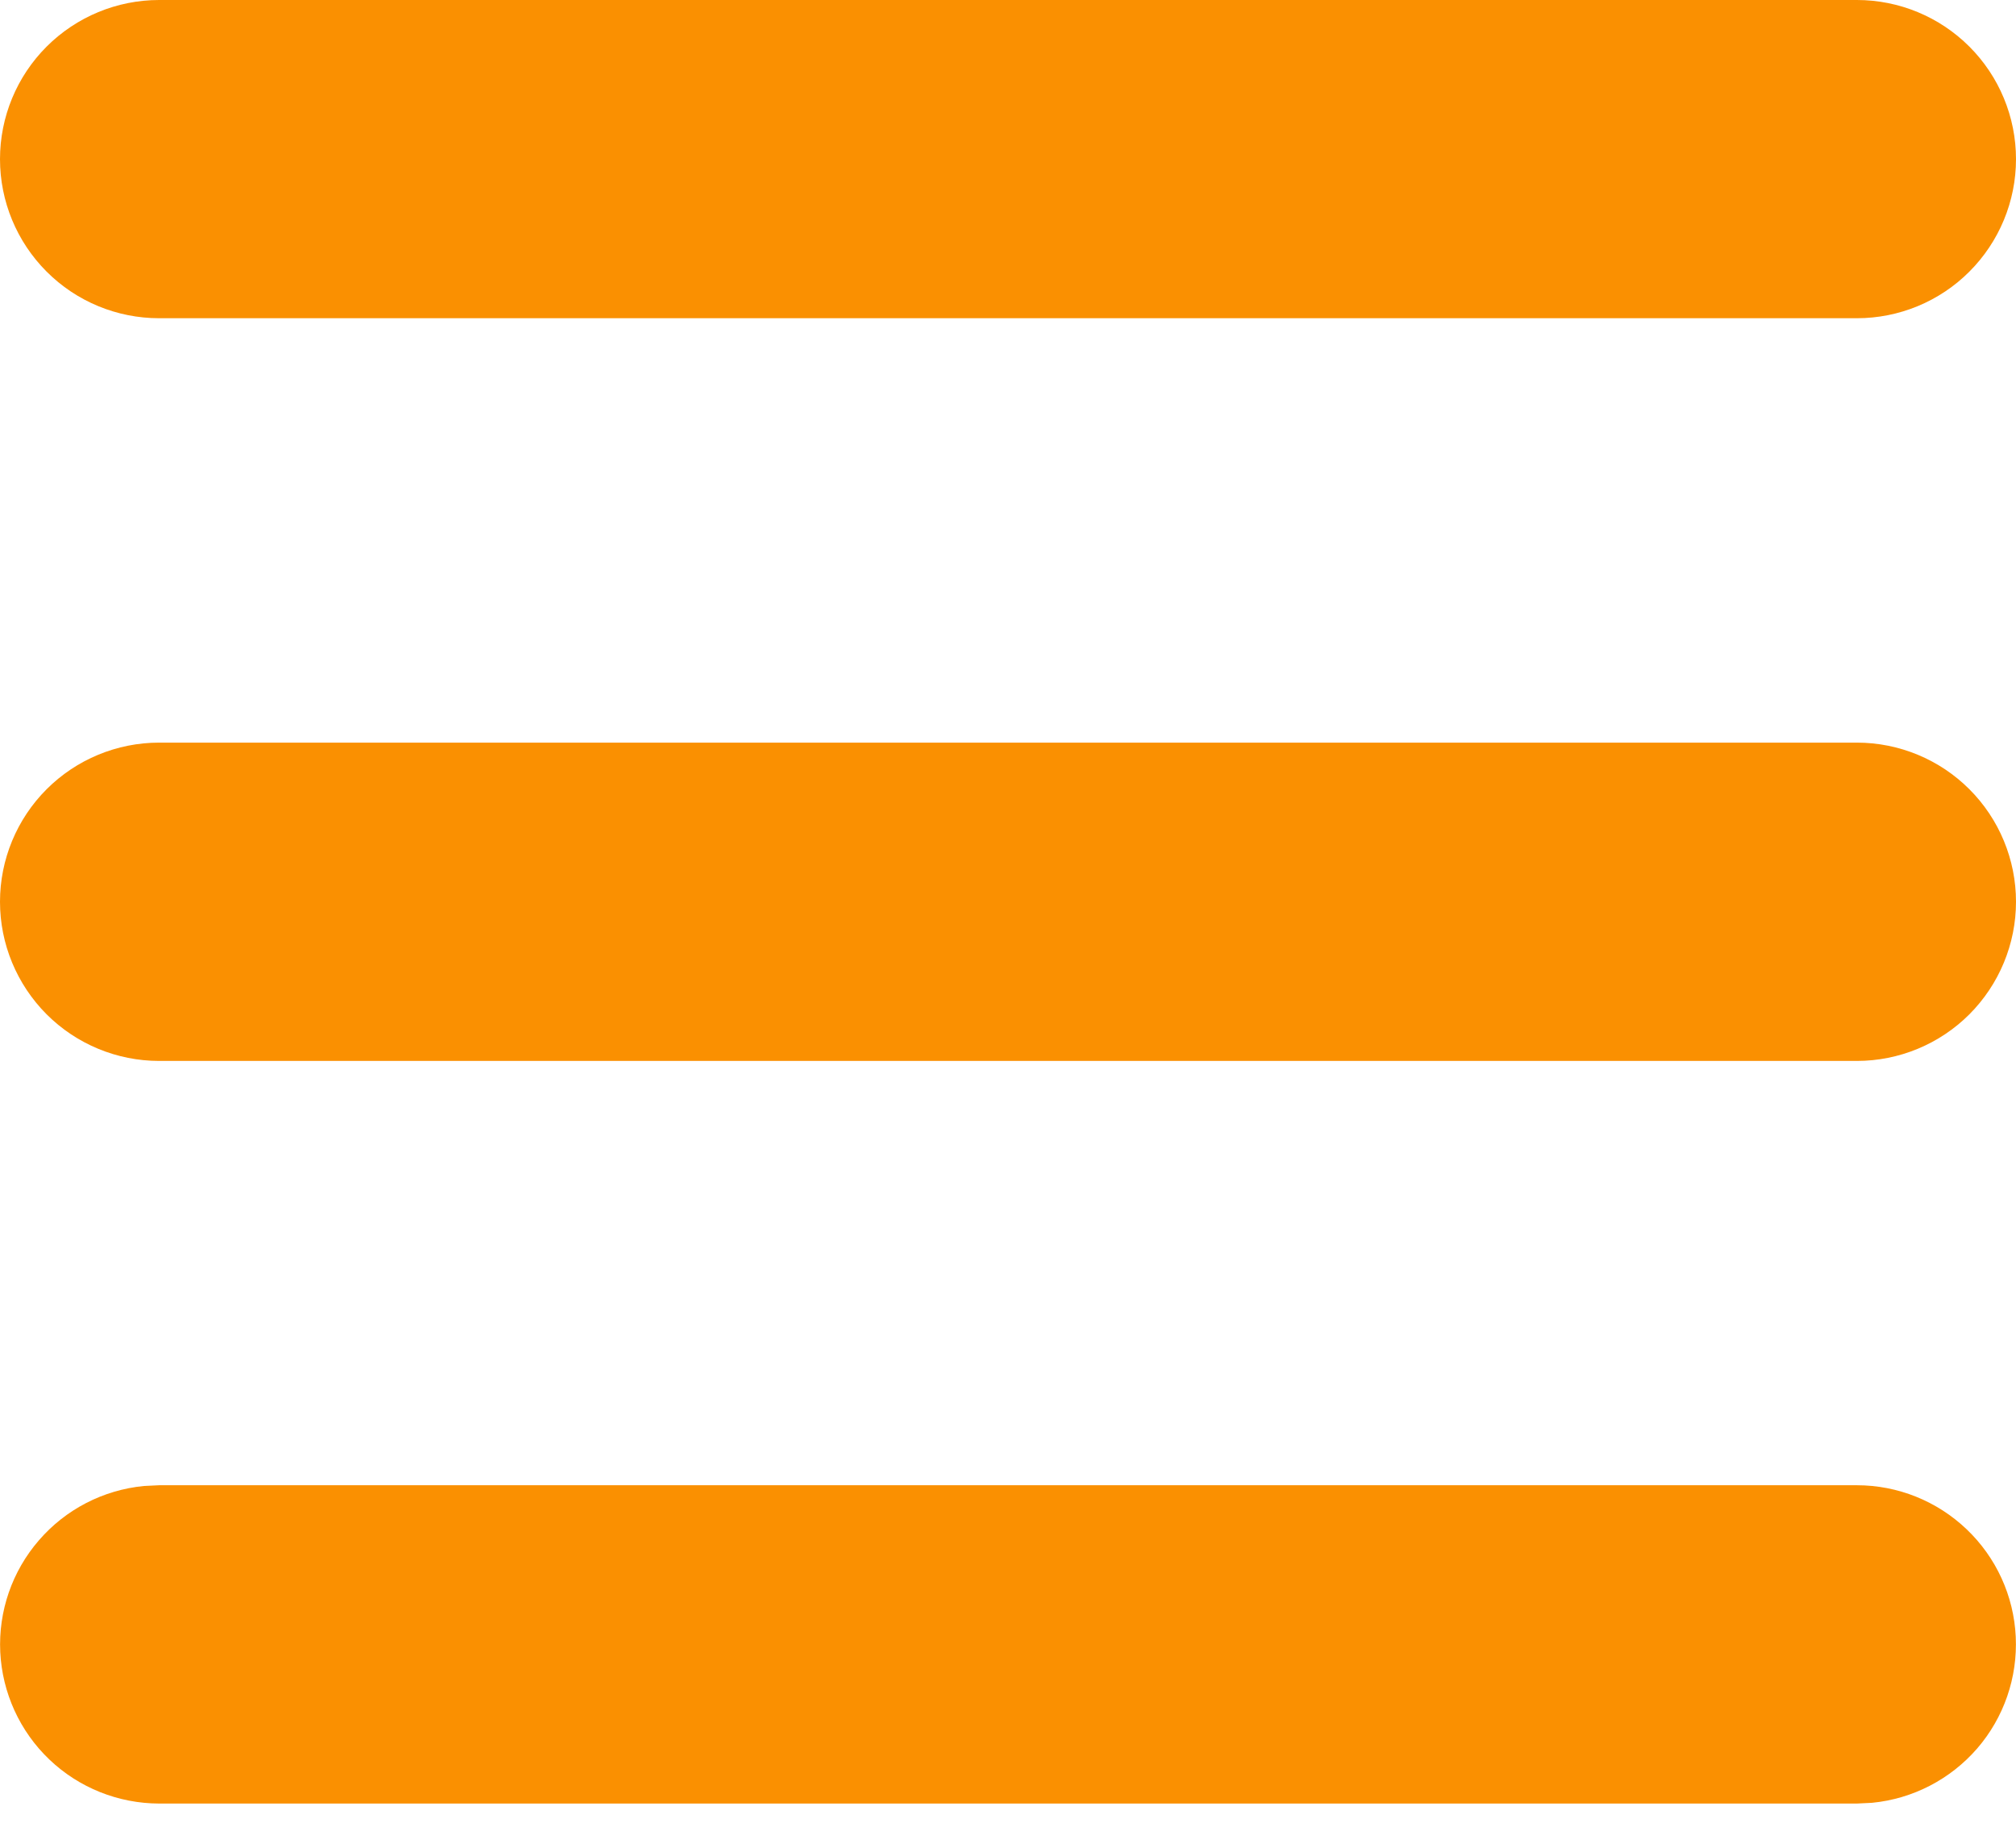 <svg width="24" height="22" viewBox="0 0 24 22" fill="none" xmlns="http://www.w3.org/2000/svg">
<path d="M22.105 17.684C22.592 17.684 23.06 17.872 23.412 18.208C23.764 18.543 23.974 19.002 23.997 19.488C24.02 19.974 23.856 20.45 23.538 20.818C23.219 21.186 22.771 21.418 22.287 21.465L22.105 21.474H1.895C1.408 21.473 0.94 21.286 0.588 20.95C0.236 20.614 0.027 20.156 0.003 19.67C-0.02 19.184 0.144 18.708 0.463 18.34C0.781 17.971 1.229 17.74 1.713 17.693L1.895 17.684H22.105ZM22.105 8.842C22.608 8.842 23.09 9.042 23.445 9.397C23.8 9.752 24 10.234 24 10.737C24 11.239 23.8 11.721 23.445 12.077C23.09 12.432 22.608 12.632 22.105 12.632H1.895C1.392 12.632 0.91 12.432 0.555 12.077C0.2 11.721 0 11.239 0 10.737C0 10.234 0.2 9.752 0.555 9.397C0.91 9.042 1.392 8.842 1.895 8.842H22.105ZM22.105 -3.05176e-05C22.608 -3.05176e-05 23.09 0.2 23.445 0.555C23.8 0.91 24 1.392 24 1.895C24 2.397 23.8 2.879 23.445 3.234C23.09 3.59 22.608 3.789 22.105 3.789H1.895C1.392 3.789 0.91 3.59 0.555 3.234C0.2 2.879 0 2.397 0 1.895C0 1.392 0.2 0.91 0.555 0.555C0.91 0.2 1.392 -3.05176e-05 1.895 -3.05176e-05H22.105Z" fill="#FA9001"/>
</svg>
